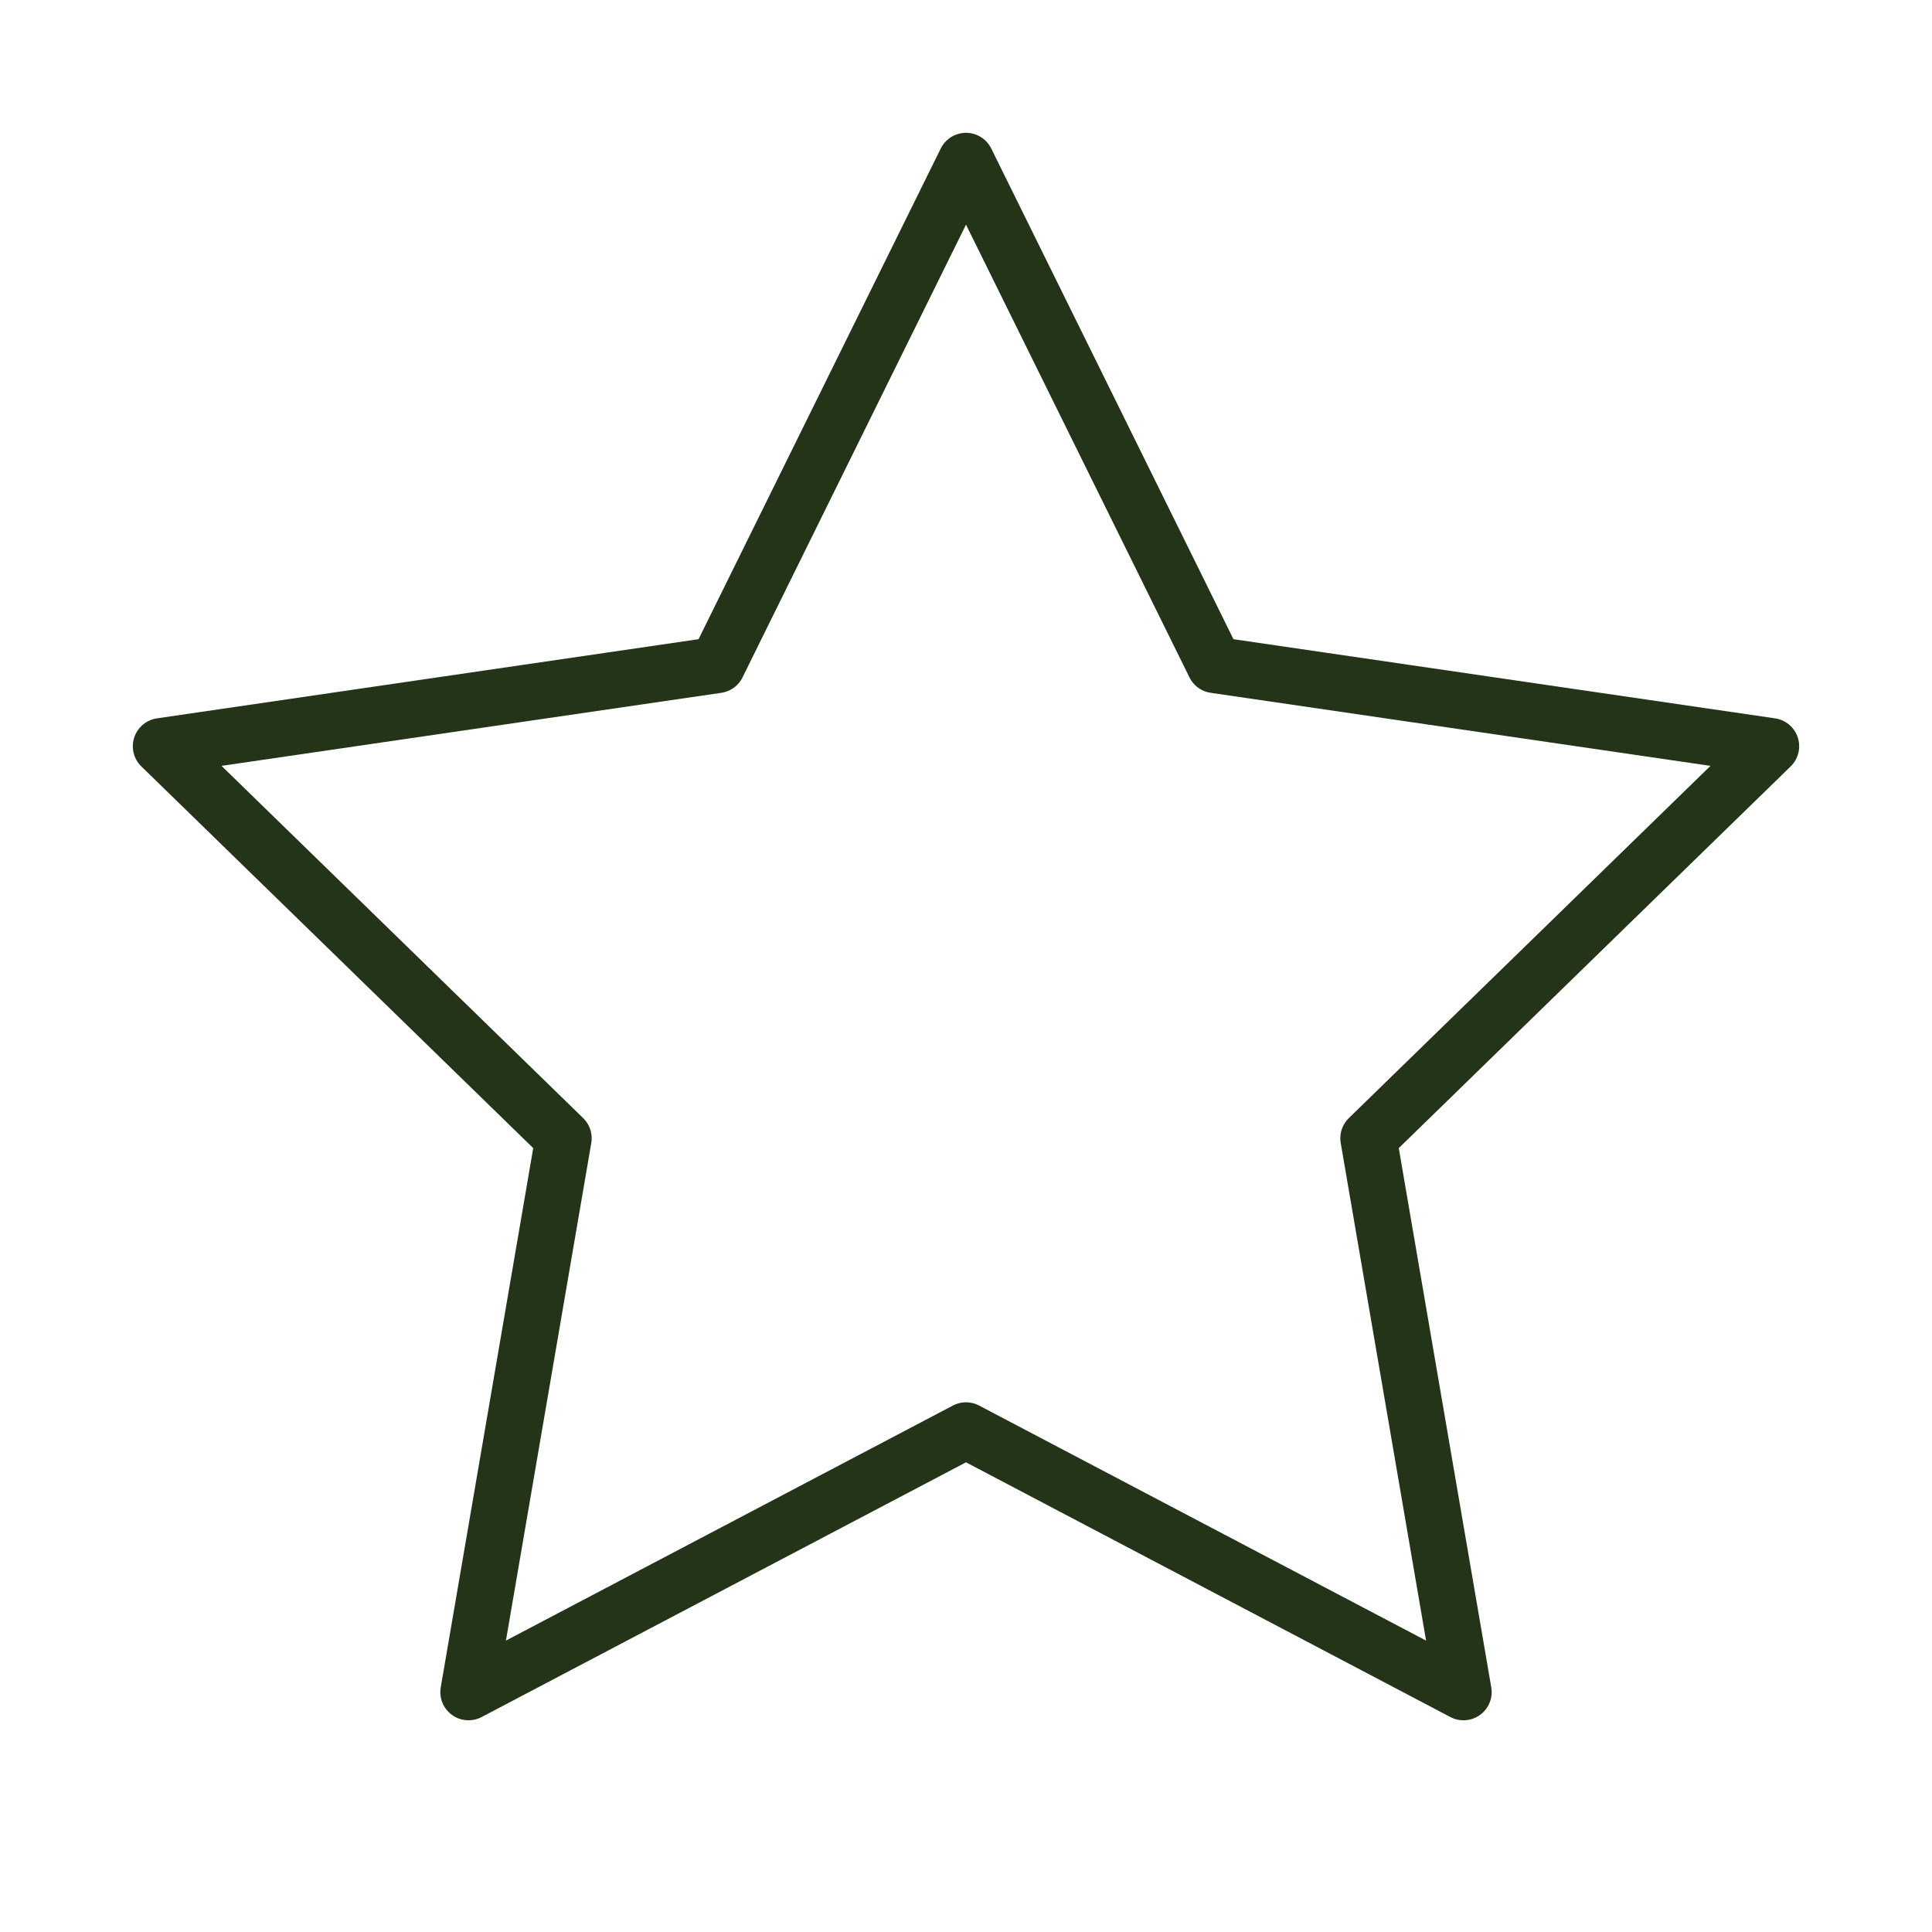<svg xmlns="http://www.w3.org/2000/svg" width="92" height="92" viewBox="0 0 24 24" fill="none" stroke="#233419" stroke-width="0.7" stroke-linecap="round" stroke-linejoin="round" class="feather feather-star"><polygon points="12 2 15.09 8.26 22 9.27 17 14.14 18.18 21.02 12 17.77 5.82 21.02 7 14.14 2 9.27 8.91 8.26 12 2"></polygon></svg>
